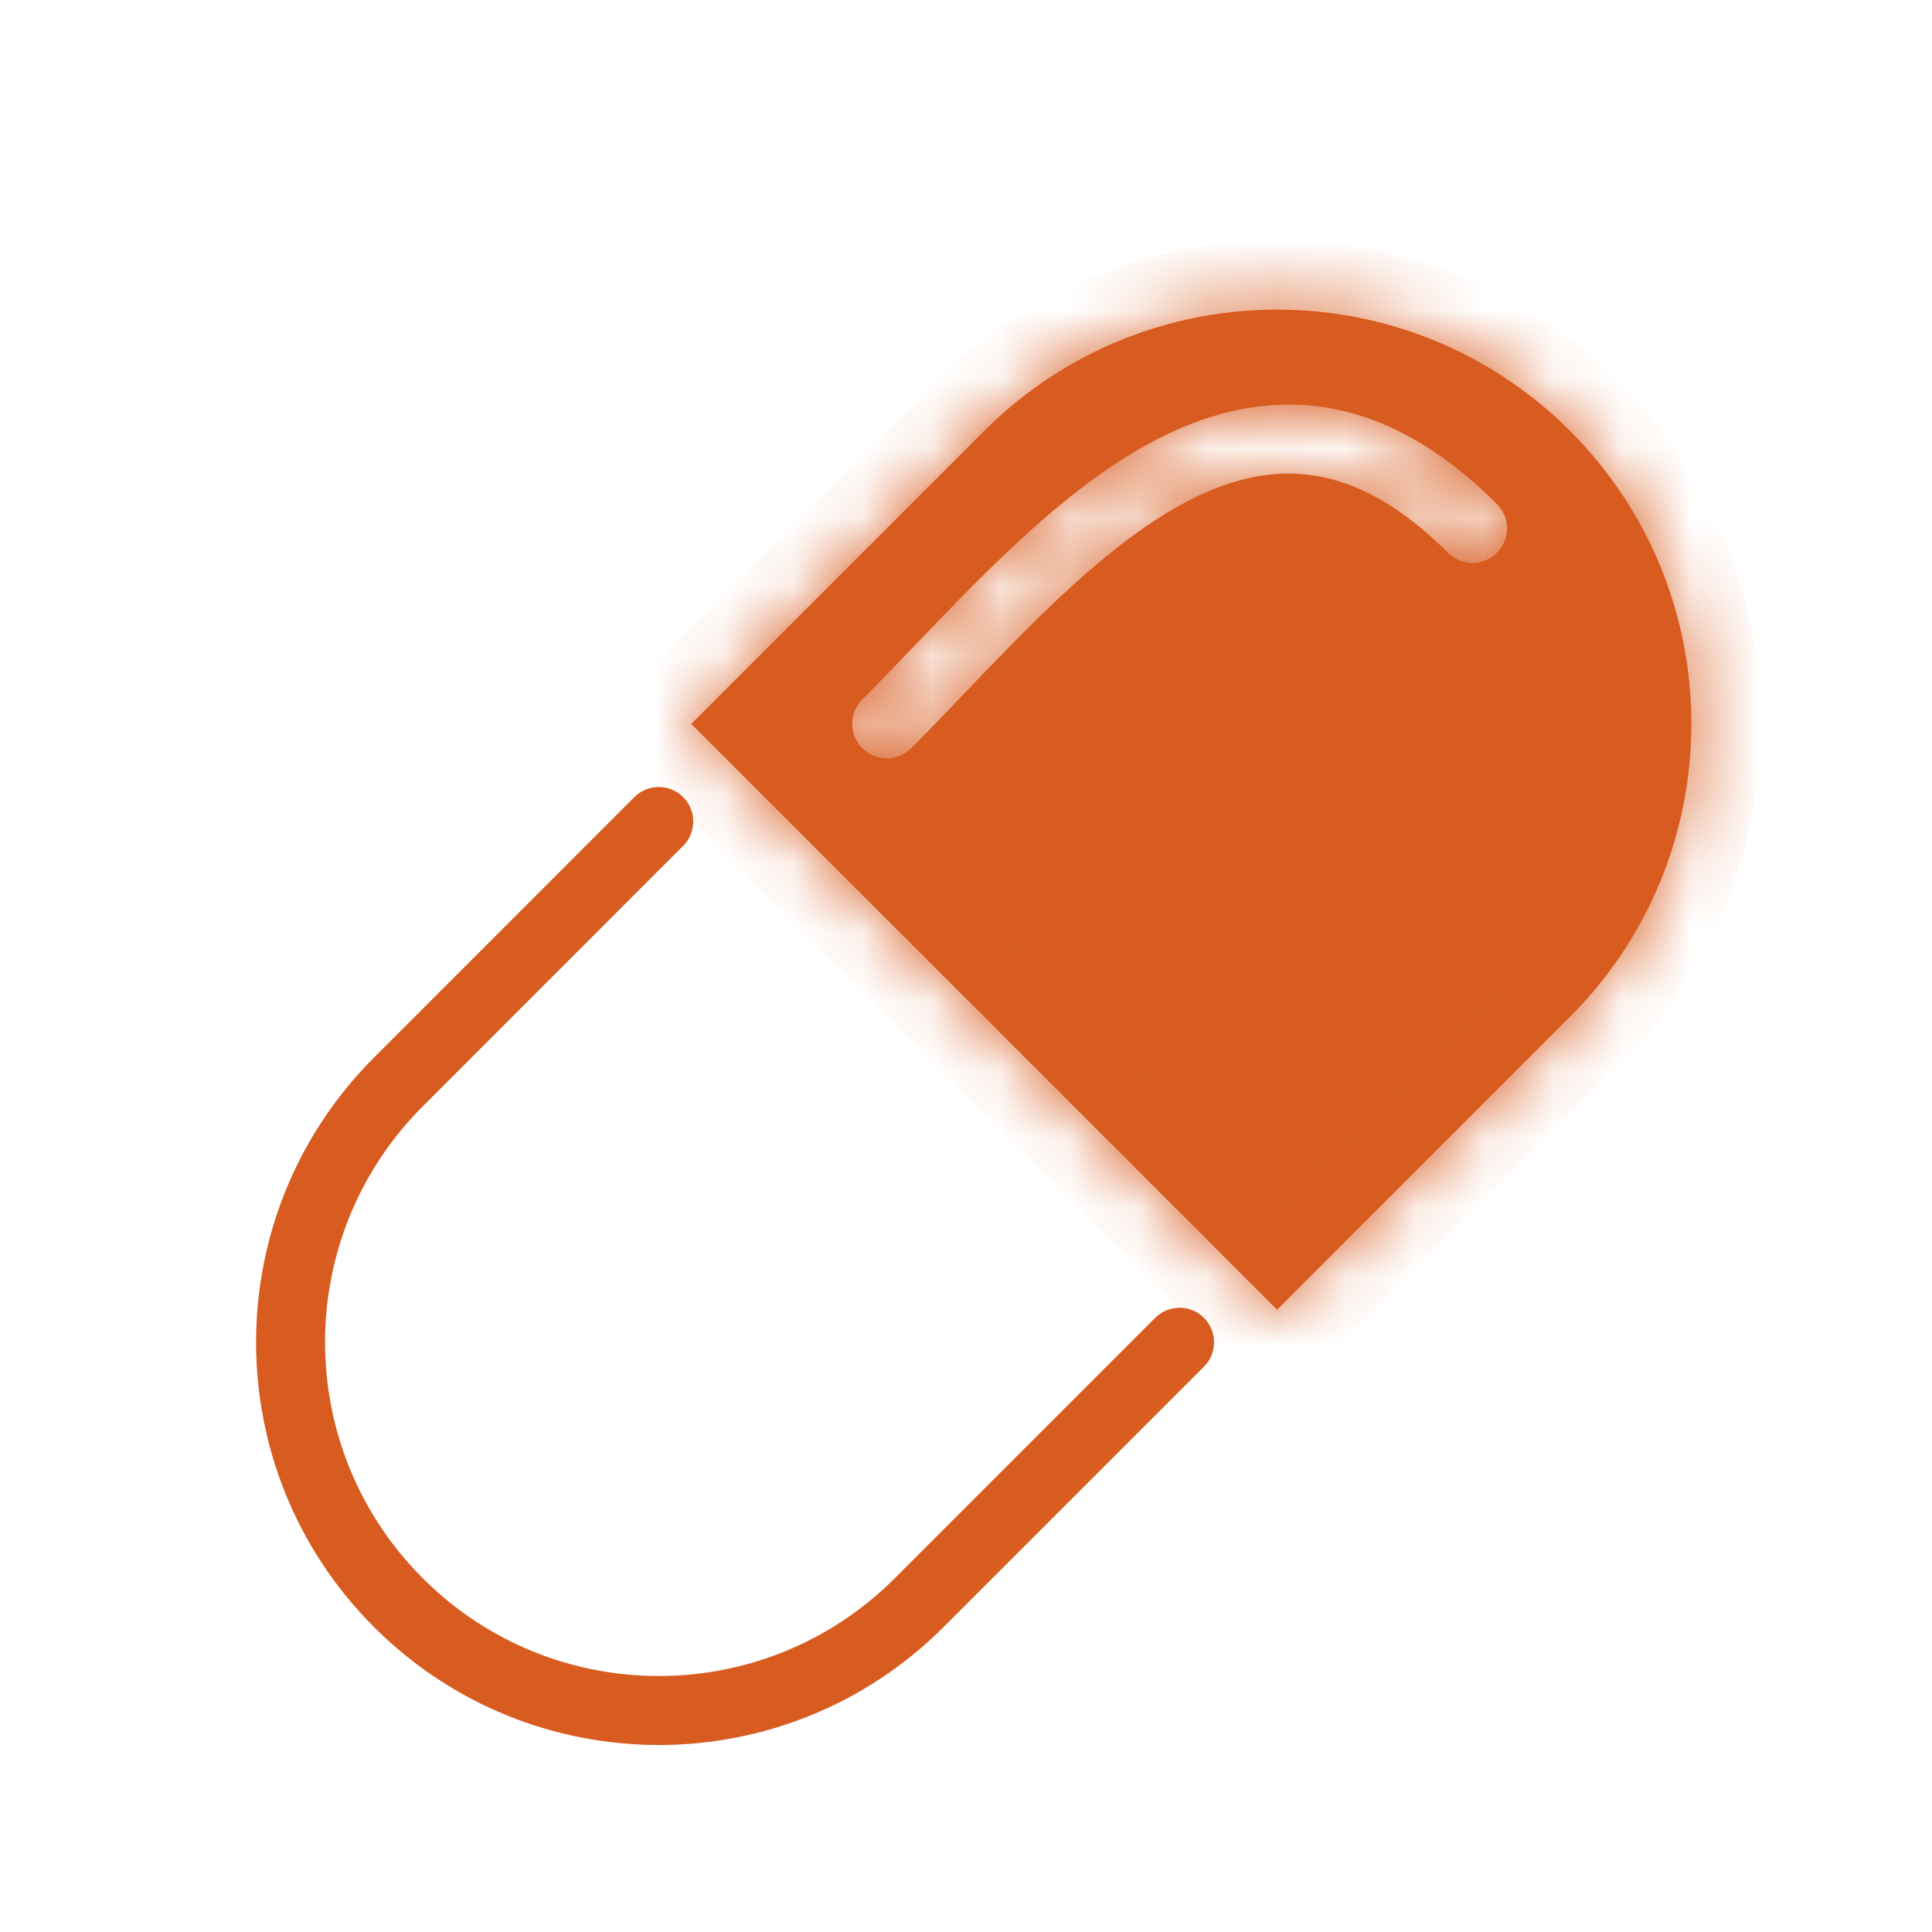 <svg width="28" height="28" viewBox="0 0 28 28" fill="none" xmlns="http://www.w3.org/2000/svg">
<path d="M17.095 19.453L13.321 23.227C11.237 25.311 7.858 25.311 5.774 23.227C3.69 21.143 3.69 17.764 5.774 15.68L9.547 11.906" stroke="#D85C20" stroke-linecap="round"/>
<mask id="path-2-inside-1_23746_104617" fill="white">
<path d="M22.754 6.245C25.099 8.59 25.099 12.391 22.754 14.736L18.509 18.981L10.018 10.491L14.263 6.245C16.608 3.901 20.41 3.901 22.754 6.245ZM21.694 7.305C20.809 6.42 19.91 5.966 19.001 5.879C18.097 5.792 17.253 6.075 16.49 6.52C15.729 6.964 15.016 7.588 14.358 8.231C13.724 8.85 13.048 9.586 12.498 10.136C12.303 10.332 12.302 10.648 12.498 10.844C12.693 11.038 13.01 11.038 13.205 10.844C13.833 10.215 14.394 9.593 15.057 8.945C15.696 8.321 16.34 7.765 16.994 7.383C17.645 7.004 18.276 6.814 18.904 6.874C19.528 6.934 20.222 7.247 20.987 8.012C21.182 8.208 21.499 8.207 21.694 8.012C21.89 7.817 21.89 7.501 21.694 7.305Z"/>
</mask>
<path d="M22.754 6.245C25.099 8.59 25.099 12.391 22.754 14.736L18.509 18.981L10.018 10.491L14.263 6.245C16.608 3.901 20.41 3.901 22.754 6.245ZM21.694 7.305C20.809 6.42 19.91 5.966 19.001 5.879C18.097 5.792 17.253 6.075 16.49 6.52C15.729 6.964 15.016 7.588 14.358 8.231C13.724 8.85 13.048 9.586 12.498 10.136C12.303 10.332 12.302 10.648 12.498 10.844C12.693 11.038 13.01 11.038 13.205 10.844C13.833 10.215 14.394 9.593 15.057 8.945C15.696 8.321 16.34 7.765 16.994 7.383C17.645 7.004 18.276 6.814 18.904 6.874C19.528 6.934 20.222 7.247 20.987 8.012C21.182 8.208 21.499 8.207 21.694 8.012C21.89 7.817 21.89 7.501 21.694 7.305Z" fill="#D85C20"/>
<path d="M22.754 6.245L23.461 5.538L23.461 5.538L22.754 6.245ZM22.754 14.736L23.461 15.443L23.461 15.443L22.754 14.736ZM18.509 18.981L17.802 19.688L18.509 20.395L19.216 19.688L18.509 18.981ZM10.018 10.491L9.311 9.784L8.604 10.491L9.311 11.198L10.018 10.491ZM14.263 6.245L14.97 6.952L14.97 6.952L14.263 6.245ZM21.694 7.305L22.401 6.598L22.401 6.598L21.694 7.305ZM19.001 5.879L19.097 4.883L19.097 4.883L19.001 5.879ZM16.49 6.52L15.986 5.656L15.986 5.656L16.49 6.52ZM14.358 8.231L13.659 7.515L13.659 7.515L14.358 8.231ZM12.498 10.136L11.79 9.429L11.79 9.43L12.498 10.136ZM12.498 10.844L11.79 11.55L11.791 11.552L12.498 10.844ZM13.205 10.844L13.911 11.551L13.912 11.55L13.205 10.844ZM15.057 8.945L14.358 8.23L14.358 8.23L15.057 8.945ZM16.994 7.383L16.49 6.52L16.49 6.52L16.994 7.383ZM18.904 6.874L19 5.879L19 5.879L18.904 6.874ZM20.987 8.012L20.28 8.719L20.28 8.719L20.987 8.012ZM21.694 8.012L22.401 8.72L22.401 8.719L21.694 8.012ZM22.754 6.245L22.047 6.952C24.001 8.906 24.001 12.075 22.047 14.029L22.754 14.736L23.461 15.443C26.197 12.708 26.197 8.273 23.461 5.538L22.754 6.245ZM22.754 14.736L22.047 14.029L17.802 18.274L18.509 18.981L19.216 19.688L23.461 15.443L22.754 14.736ZM18.509 18.981L19.216 18.274L10.725 9.784L10.018 10.491L9.311 11.198L17.802 19.688L18.509 18.981ZM10.018 10.491L10.725 11.198L14.97 6.952L14.263 6.245L13.556 5.538L9.311 9.784L10.018 10.491ZM14.263 6.245L14.97 6.952C16.924 4.998 20.093 4.998 22.047 6.952L22.754 6.245L23.461 5.538C20.726 2.803 16.291 2.803 13.556 5.538L14.263 6.245ZM21.694 7.305L22.401 6.598C21.396 5.593 20.293 4.998 19.097 4.883L19.001 5.879L18.905 6.874C19.528 6.934 20.222 7.247 20.987 8.012L21.694 7.305ZM19.001 5.879L19.097 4.883C17.917 4.77 16.862 5.145 15.986 5.656L16.49 6.52L16.994 7.384C17.645 7.004 18.277 6.814 18.906 6.874L19.001 5.879ZM16.49 6.52L15.986 5.656C15.118 6.162 14.336 6.854 13.659 7.515L14.358 8.231L15.057 8.946C15.696 8.321 16.34 7.766 16.994 7.384L16.49 6.52ZM14.358 8.231L13.659 7.515C13.054 8.107 12.263 8.957 11.79 9.429L12.498 10.136L13.205 10.844C13.833 10.215 14.394 9.593 15.057 8.946L14.358 8.231ZM12.498 10.136L11.79 9.43C11.206 10.015 11.204 10.964 11.79 11.55L12.498 10.844L13.205 10.136C13.4 10.332 13.399 10.648 13.205 10.843L12.498 10.136ZM12.498 10.844L11.791 11.552C12.376 12.135 13.325 12.136 13.911 11.551L13.205 10.844L12.498 10.136C12.694 9.94 13.009 9.941 13.204 10.136L12.498 10.844ZM13.205 10.844L13.912 11.55C14.236 11.227 14.542 10.905 14.84 10.593C15.141 10.279 15.438 9.972 15.756 9.66L15.057 8.945L14.358 8.23C14.014 8.567 13.698 8.894 13.396 9.21C13.091 9.528 12.802 9.832 12.498 10.136L13.205 10.844ZM15.057 8.945L15.756 9.66C16.377 9.054 16.951 8.566 17.498 8.247L16.994 7.383L16.49 6.52C15.729 6.963 15.016 7.587 14.358 8.23L15.057 8.945ZM16.994 7.383L17.498 8.247C18.035 7.933 18.456 7.836 18.809 7.87L18.904 6.874L19 5.879C18.096 5.792 17.254 6.074 16.49 6.52L16.994 7.383ZM18.904 6.874L18.809 7.87C19.147 7.902 19.636 8.075 20.28 8.719L20.987 8.012L21.694 7.305C20.808 6.419 19.909 5.966 19 5.879L18.904 6.874ZM20.987 8.012L20.28 8.719C20.866 9.305 21.816 9.305 22.401 8.72L21.694 8.012L20.988 7.305C21.182 7.11 21.499 7.11 21.694 7.305L20.987 8.012ZM21.694 8.012L22.401 8.719C22.987 8.134 22.987 7.184 22.401 6.598L21.694 7.305L20.987 8.012C20.792 7.817 20.792 7.501 20.987 7.305L21.694 8.012Z" fill="#D85C20" mask="url(#path-2-inside-1_23746_104617)"/>
</svg>
